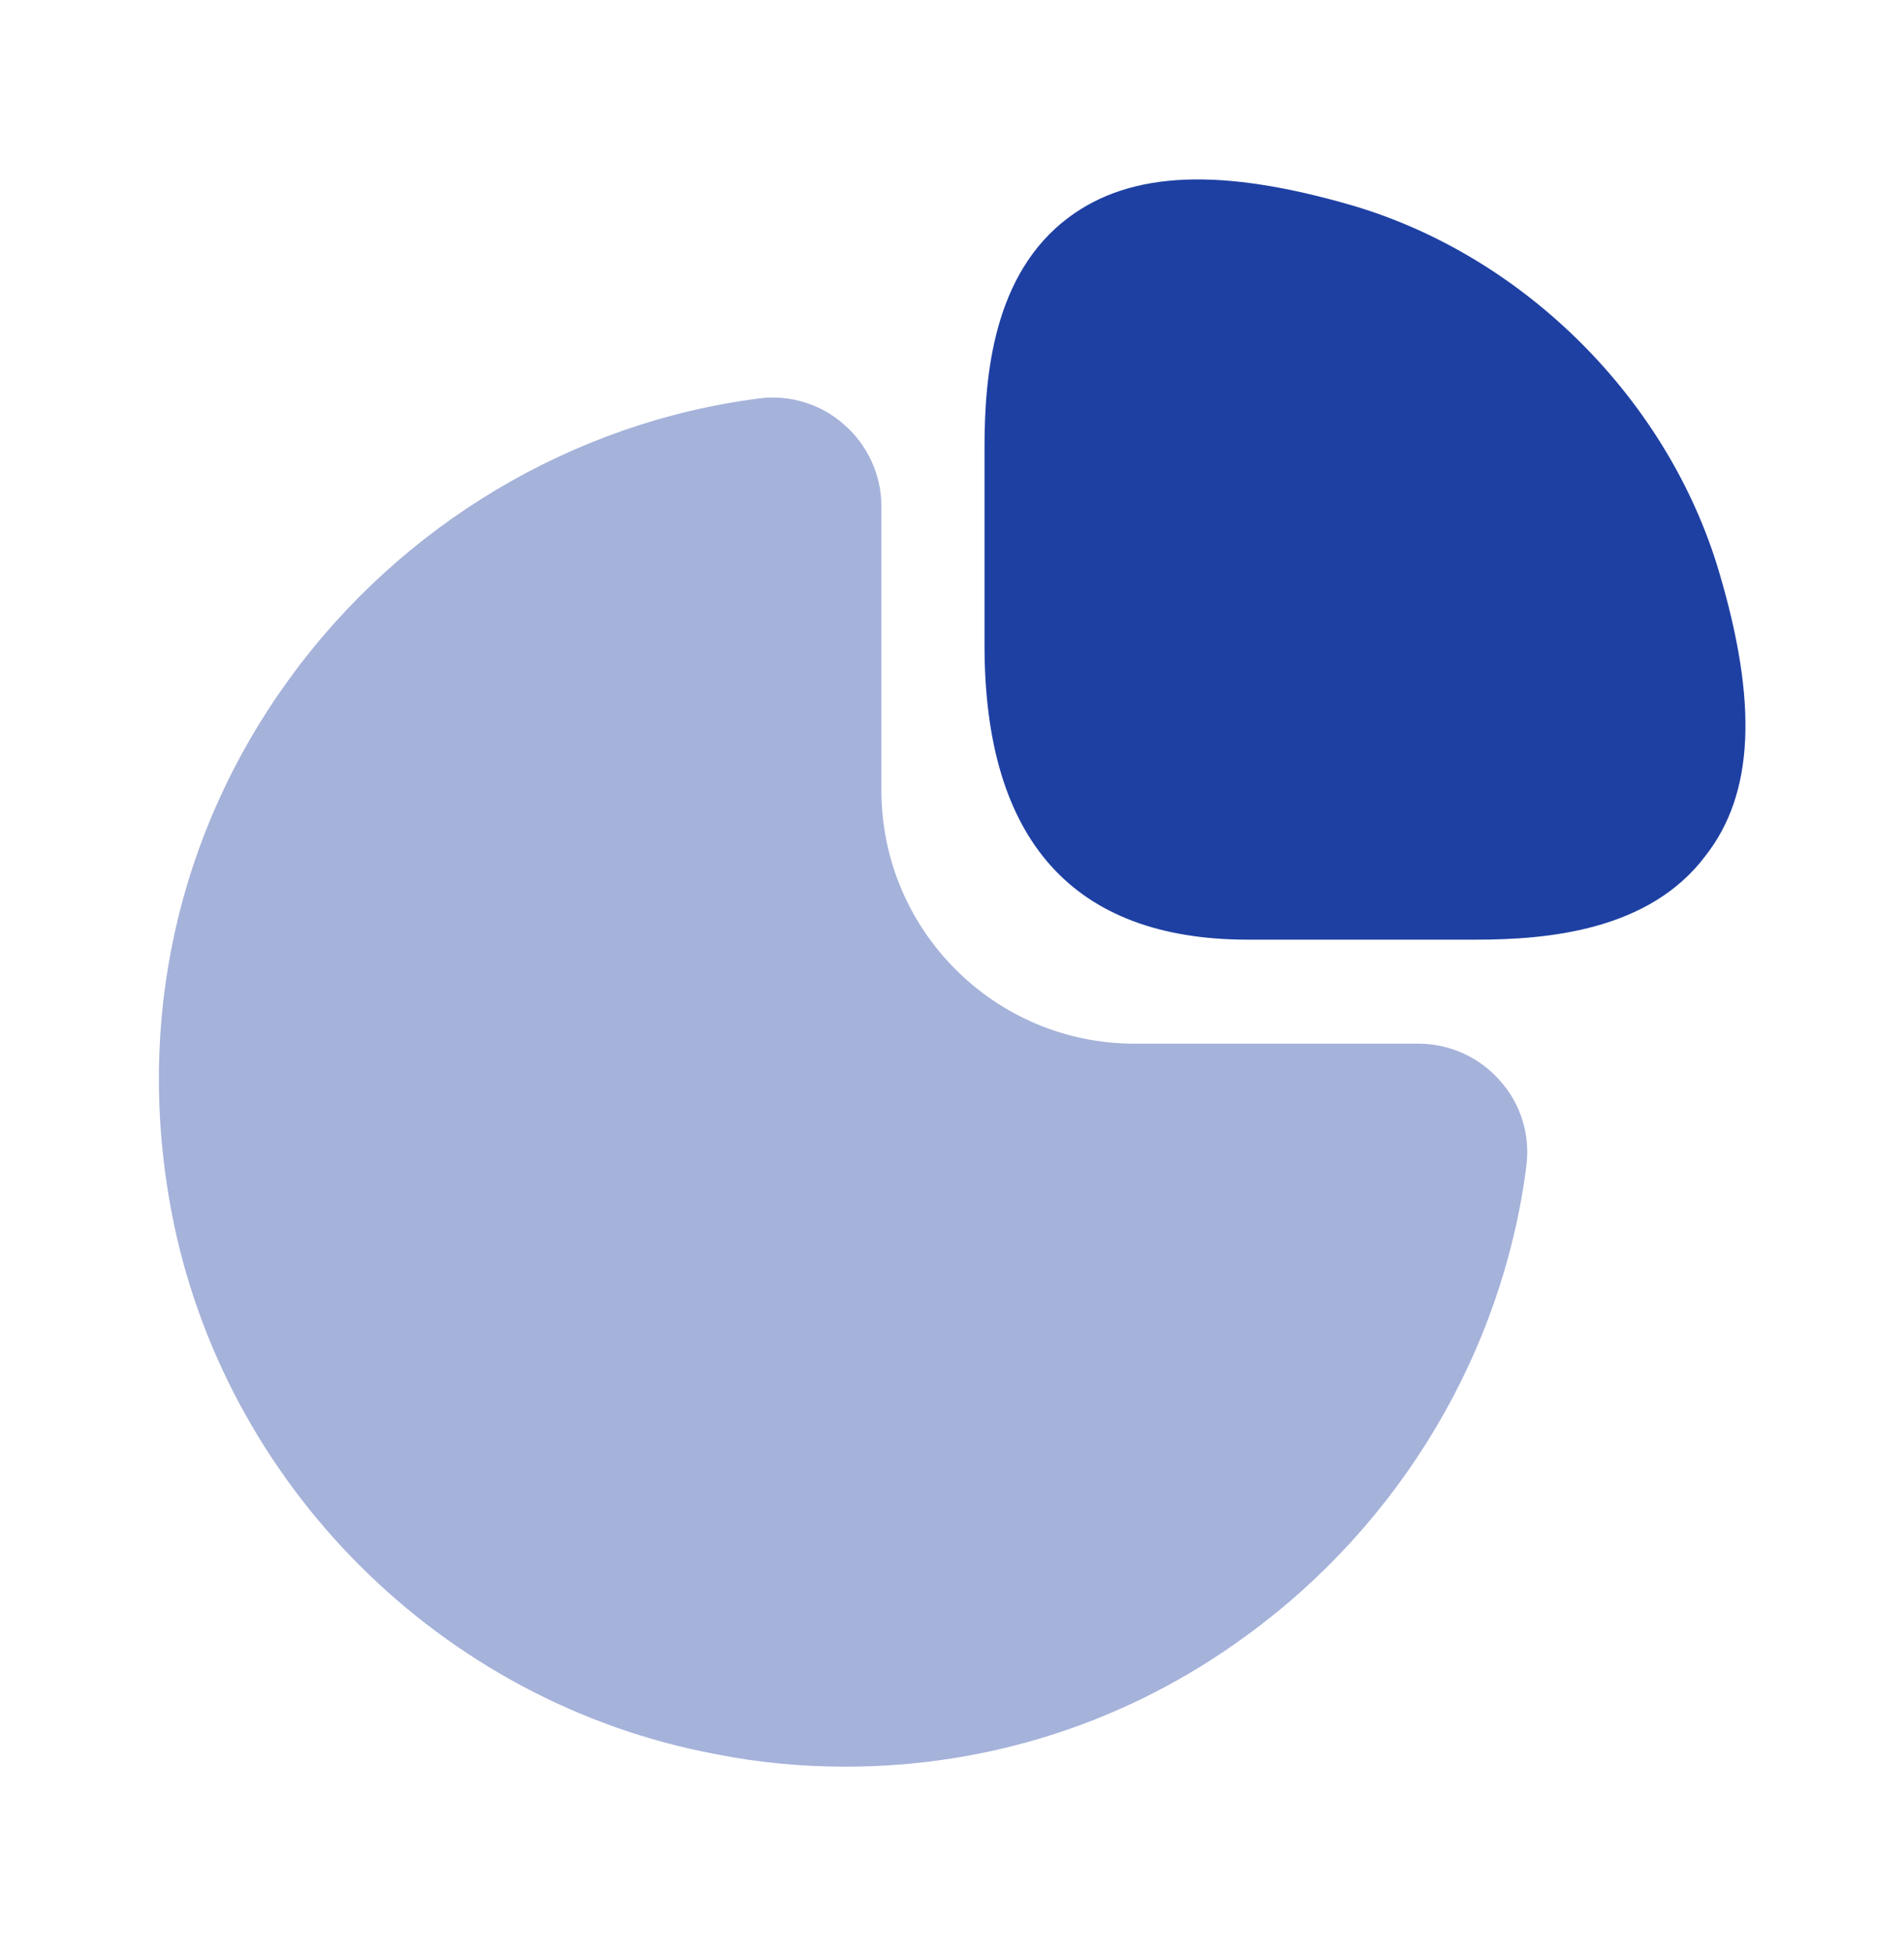<svg width="40" height="41" viewBox="0 0 40 41" fill="none" xmlns="http://www.w3.org/2000/svg">
<path d="M36.117 12.017C35.05 8.4 32.033 5.383 28.417 4.317C25.667 3.517 23.767 3.583 22.45 4.567C20.867 5.75 20.683 7.883 20.683 9.4V13.55C20.683 17.65 22.55 19.733 26.217 19.733H31C32.5 19.733 34.65 19.55 35.833 17.967C36.85 16.667 36.933 14.767 36.117 12.017Z" fill="#1E40A3"/>
<path opacity="0.4" d="M31.517 22.7C31.083 22.2 30.45 21.917 29.8 21.917H23.833C20.9 21.917 18.517 19.533 18.517 16.6V10.633C18.517 9.983 18.233 9.35 17.733 8.917C17.25 8.483 16.583 8.283 15.95 8.367C12.033 8.867 8.433 11.017 6.083 14.25C3.717 17.5 2.85 21.467 3.6 25.433C4.683 31.167 9.267 35.75 15.017 36.833C15.933 37.017 16.85 37.1 17.767 37.1C20.783 37.1 23.7 36.167 26.183 34.35C29.417 32 31.567 28.4 32.067 24.483C32.15 23.833 31.95 23.183 31.517 22.7Z" fill="#1E40A3"/>
</svg>
